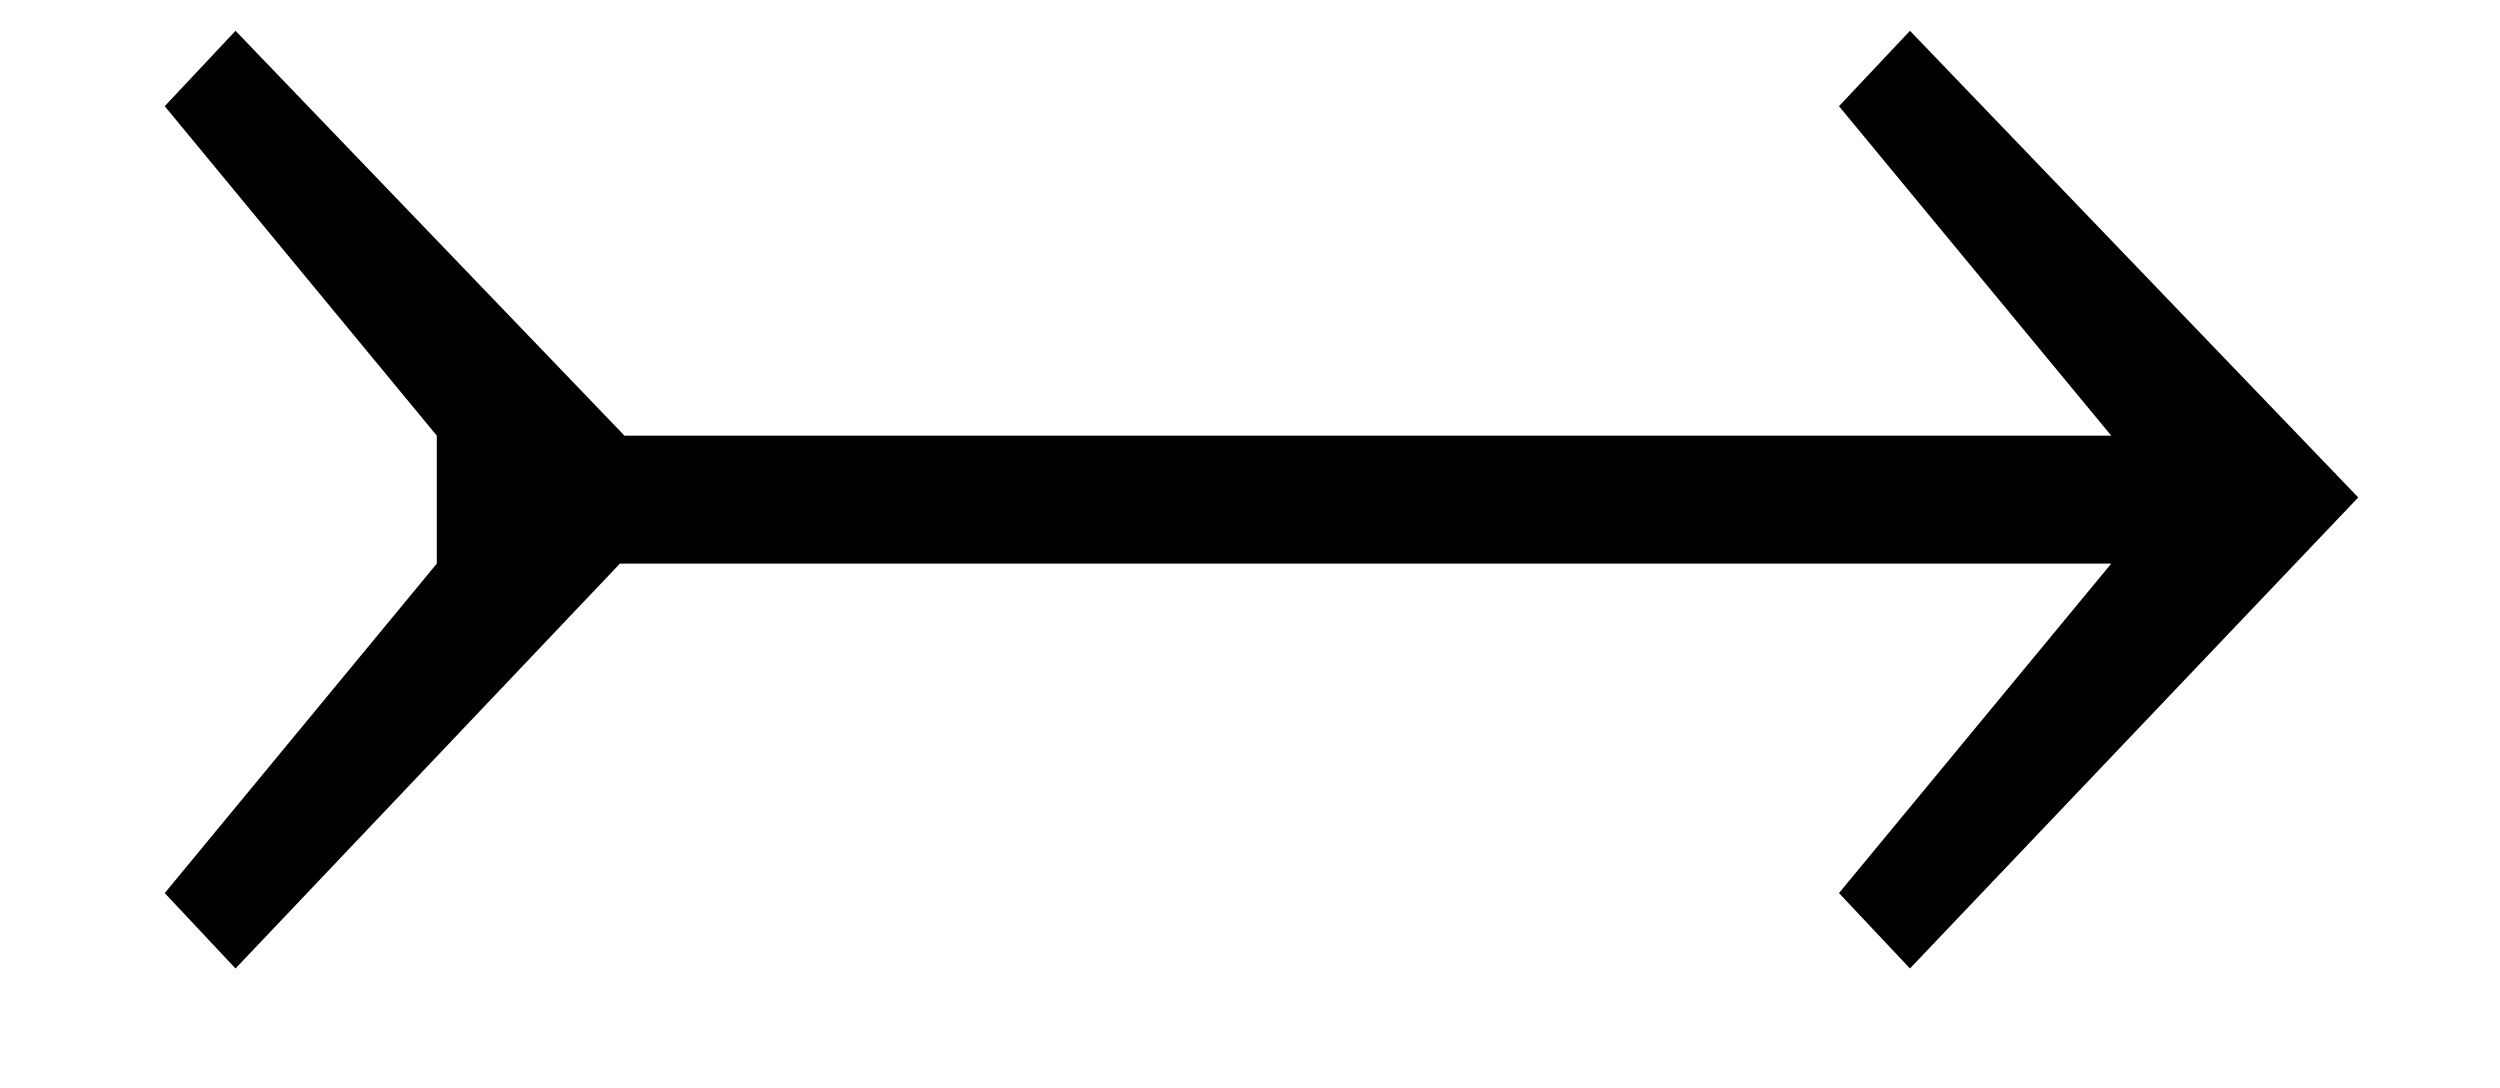 <?xml version='1.0' encoding='UTF-8'?>
<!-- This file was generated by dvisvgm 2.8.2 -->
<svg version='1.1' xmlns='http://www.w3.org/2000/svg' xmlns:xlink='http://www.w3.org/1999/xlink' width='13.067pt' height='5.685pt' viewBox='56.413 60.069 13.067 5.685'>
<defs>
<path id='g0-26' d='M12.326-3.084L9.983-5.523L9.612-5.129L11.035-3.407H3.264L1.231-5.523L.861-5.129L2.283-3.407V-2.738L.861-1.016L1.231-.622L3.24-2.738H11.035L9.612-1.016L9.983-.622L12.326-3.084Z'/>
</defs>
<g id='page1'>
<use x='56.413' y='65.753' xlink:href='#g0-26'/>
</g>
</svg>